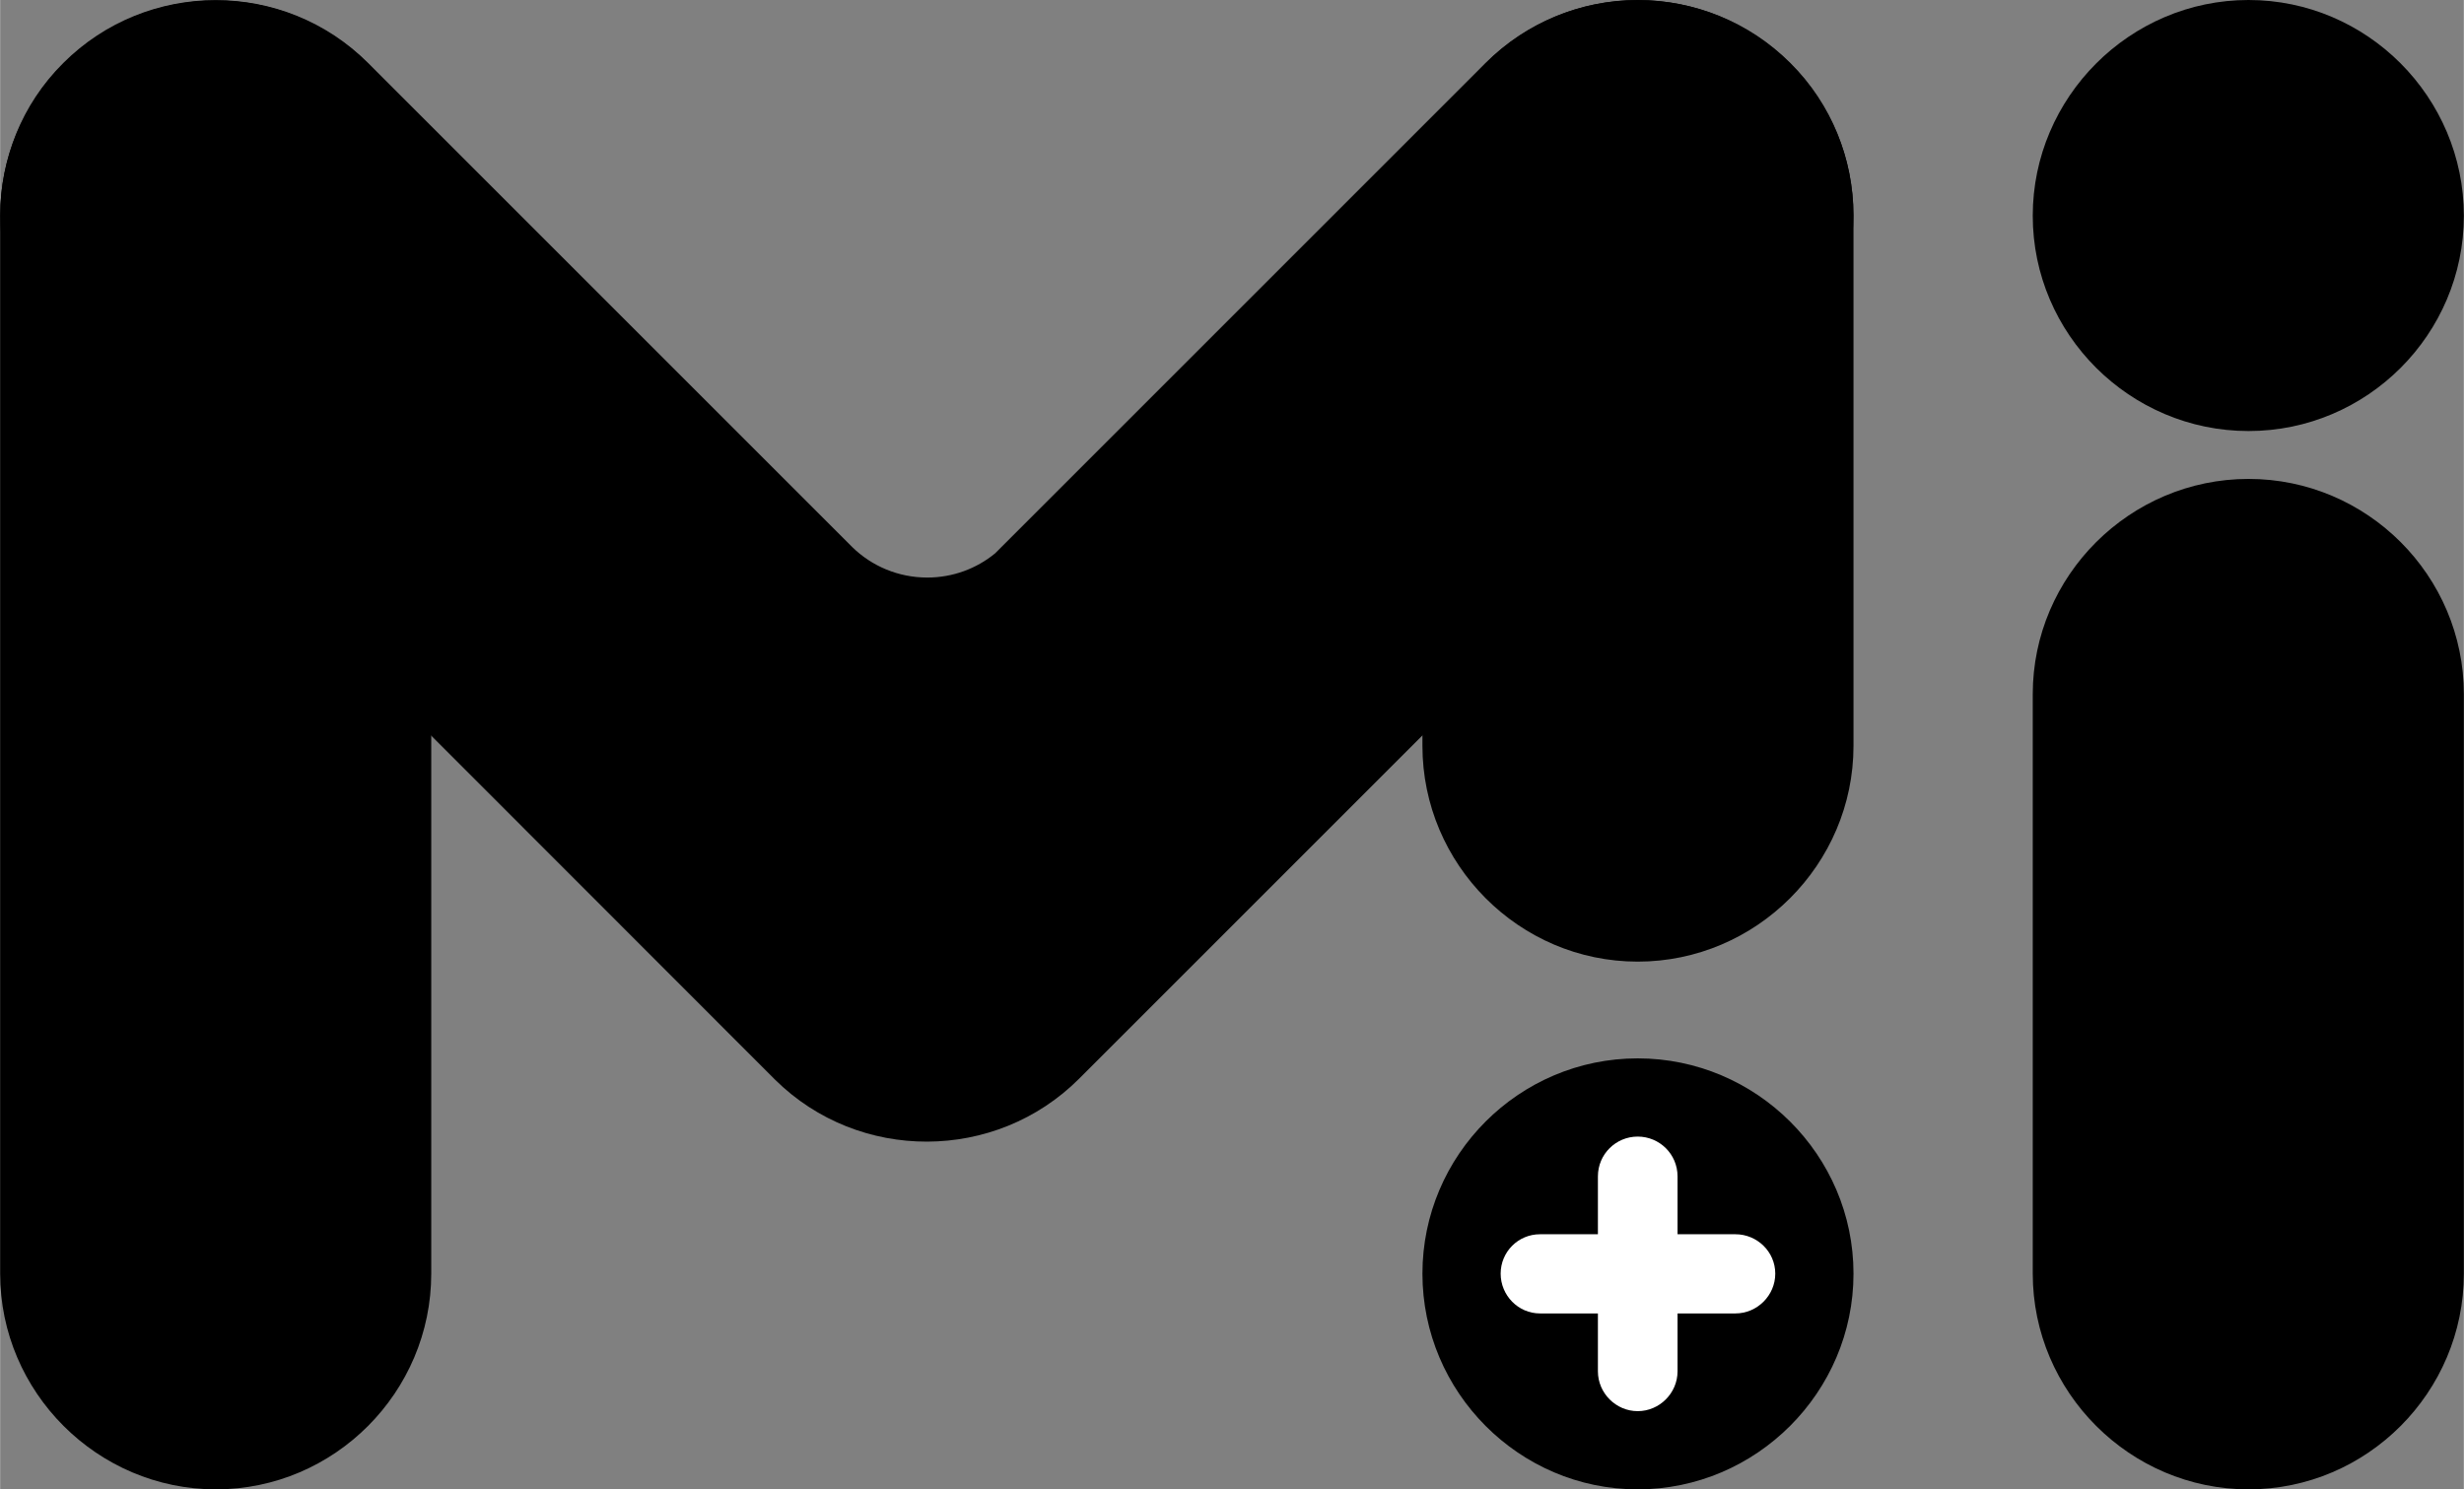 <svg xmlns="http://www.w3.org/2000/svg" xmlns:xlink="http://www.w3.org/1999/xlink" xml:space="preserve" width="660px" height="399px" style="shape-rendering:geometricPrecision; text-rendering:geometricPrecision; image-rendering:optimizeQuality; fill-rule:evenodd; clip-rule:evenodd" viewBox="0 0 611.61 369.79">
 <rect x="0" y="0" width="611.61" height="369.79" fill="#808080" stroke="none"/>
 <defs>
  <style type="text/css">
   <![CDATA[
    .fil0 {fill:black}
    .fil1 {fill:white}
   ]]>
  </style>
 </defs>
 <g id="Camada_x0020_1">
  <path class="fil0" d="M406.52 0l0 0c-29.43,0 -53.44,24.14 -53.44,53.45l0 131.74c0,29.43 24.01,53.57 53.44,53.57l0 0c29.44,0 53.57,-24.14 53.57,-53.57l0 -131.74c0,-29.31 -24.13,-53.45 -53.57,-53.45z"></path>
  <path class="fil0" d="M558.16 118.91l0 0c-29.43,0 -53.57,24.02 -53.57,53.45l0 143.87c0,29.43 24.14,53.56 53.57,53.56l0 0c29.44,0 53.45,-24.13 53.45,-53.56l0 -143.87c0,-29.43 -24.01,-53.45 -53.45,-53.45z"></path>
  <path class="fil0" d="M558.16 0l0 0c-29.43,0 -53.57,24.14 -53.57,53.57l0 0c0,29.43 24.14,53.45 53.57,53.45l0 0c29.44,0 53.45,-24.02 53.45,-53.45l0 0c0,-29.43 -24.01,-53.57 -53.45,-53.57z"></path>
  <path class="fil0" d="M53.57 0.12l0 0c-29.43,0 -53.57,24.02 -53.57,53.45l0 262.66c0,29.43 24.14,53.56 53.57,53.56l0 0c29.43,0 53.45,-24.13 53.45,-53.56l0 -262.66c0,-29.43 -24.02,-53.45 -53.45,-53.45z"></path>
  <path class="fil0" d="M15.66 15.66l0 0c-20.84,20.72 -20.84,54.86 0,75.58l176.71 176.83c20.84,20.61 54.75,20.49 75.47,-0.23l176.59 -176.6c20.84,-20.72 20.84,-54.86 0,-75.58l0 0c-20.83,-20.84 -54.86,-20.84 -75.7,0l-121.73 121.73c-4.59,3.77 -10.48,6.01 -16.84,6.01l0 0c-7.18,0 -13.77,-2.83 -18.6,-7.54l-120.2 -120.2c-20.84,-20.84 -54.86,-20.84 -75.7,0l0 0z"></path>
  <path class="fil0" d="M406.52 262.78l0 0c-29.43,0 -53.44,24.01 -53.44,53.45l0 0c0,29.43 24.01,53.56 53.44,53.56l0 0c29.44,0 53.57,-24.13 53.57,-53.56l0 0c0,-29.44 -24.13,-53.45 -53.57,-53.45z"></path>
  <path class="fil1" d="M406.52 282.2l0 0c-5.41,0 -9.88,4.36 -9.88,9.89l0 48.39c0,5.41 4.47,9.89 9.88,9.89l0 0c5.42,0 9.89,-4.48 9.89,-9.89l0 -48.39c0,-5.53 -4.47,-9.89 -9.89,-9.89z"></path>
  <path class="fil1" d="M440.67 316.23l0 0c0,-5.42 -4.48,-9.78 -9.89,-9.78l-48.51 0c-5.41,0 -9.77,4.36 -9.77,9.78l0 0c0,5.41 4.36,9.88 9.77,9.88l48.51 0c5.41,0 9.89,-4.47 9.89,-9.88z"></path>
 </g>
</svg>